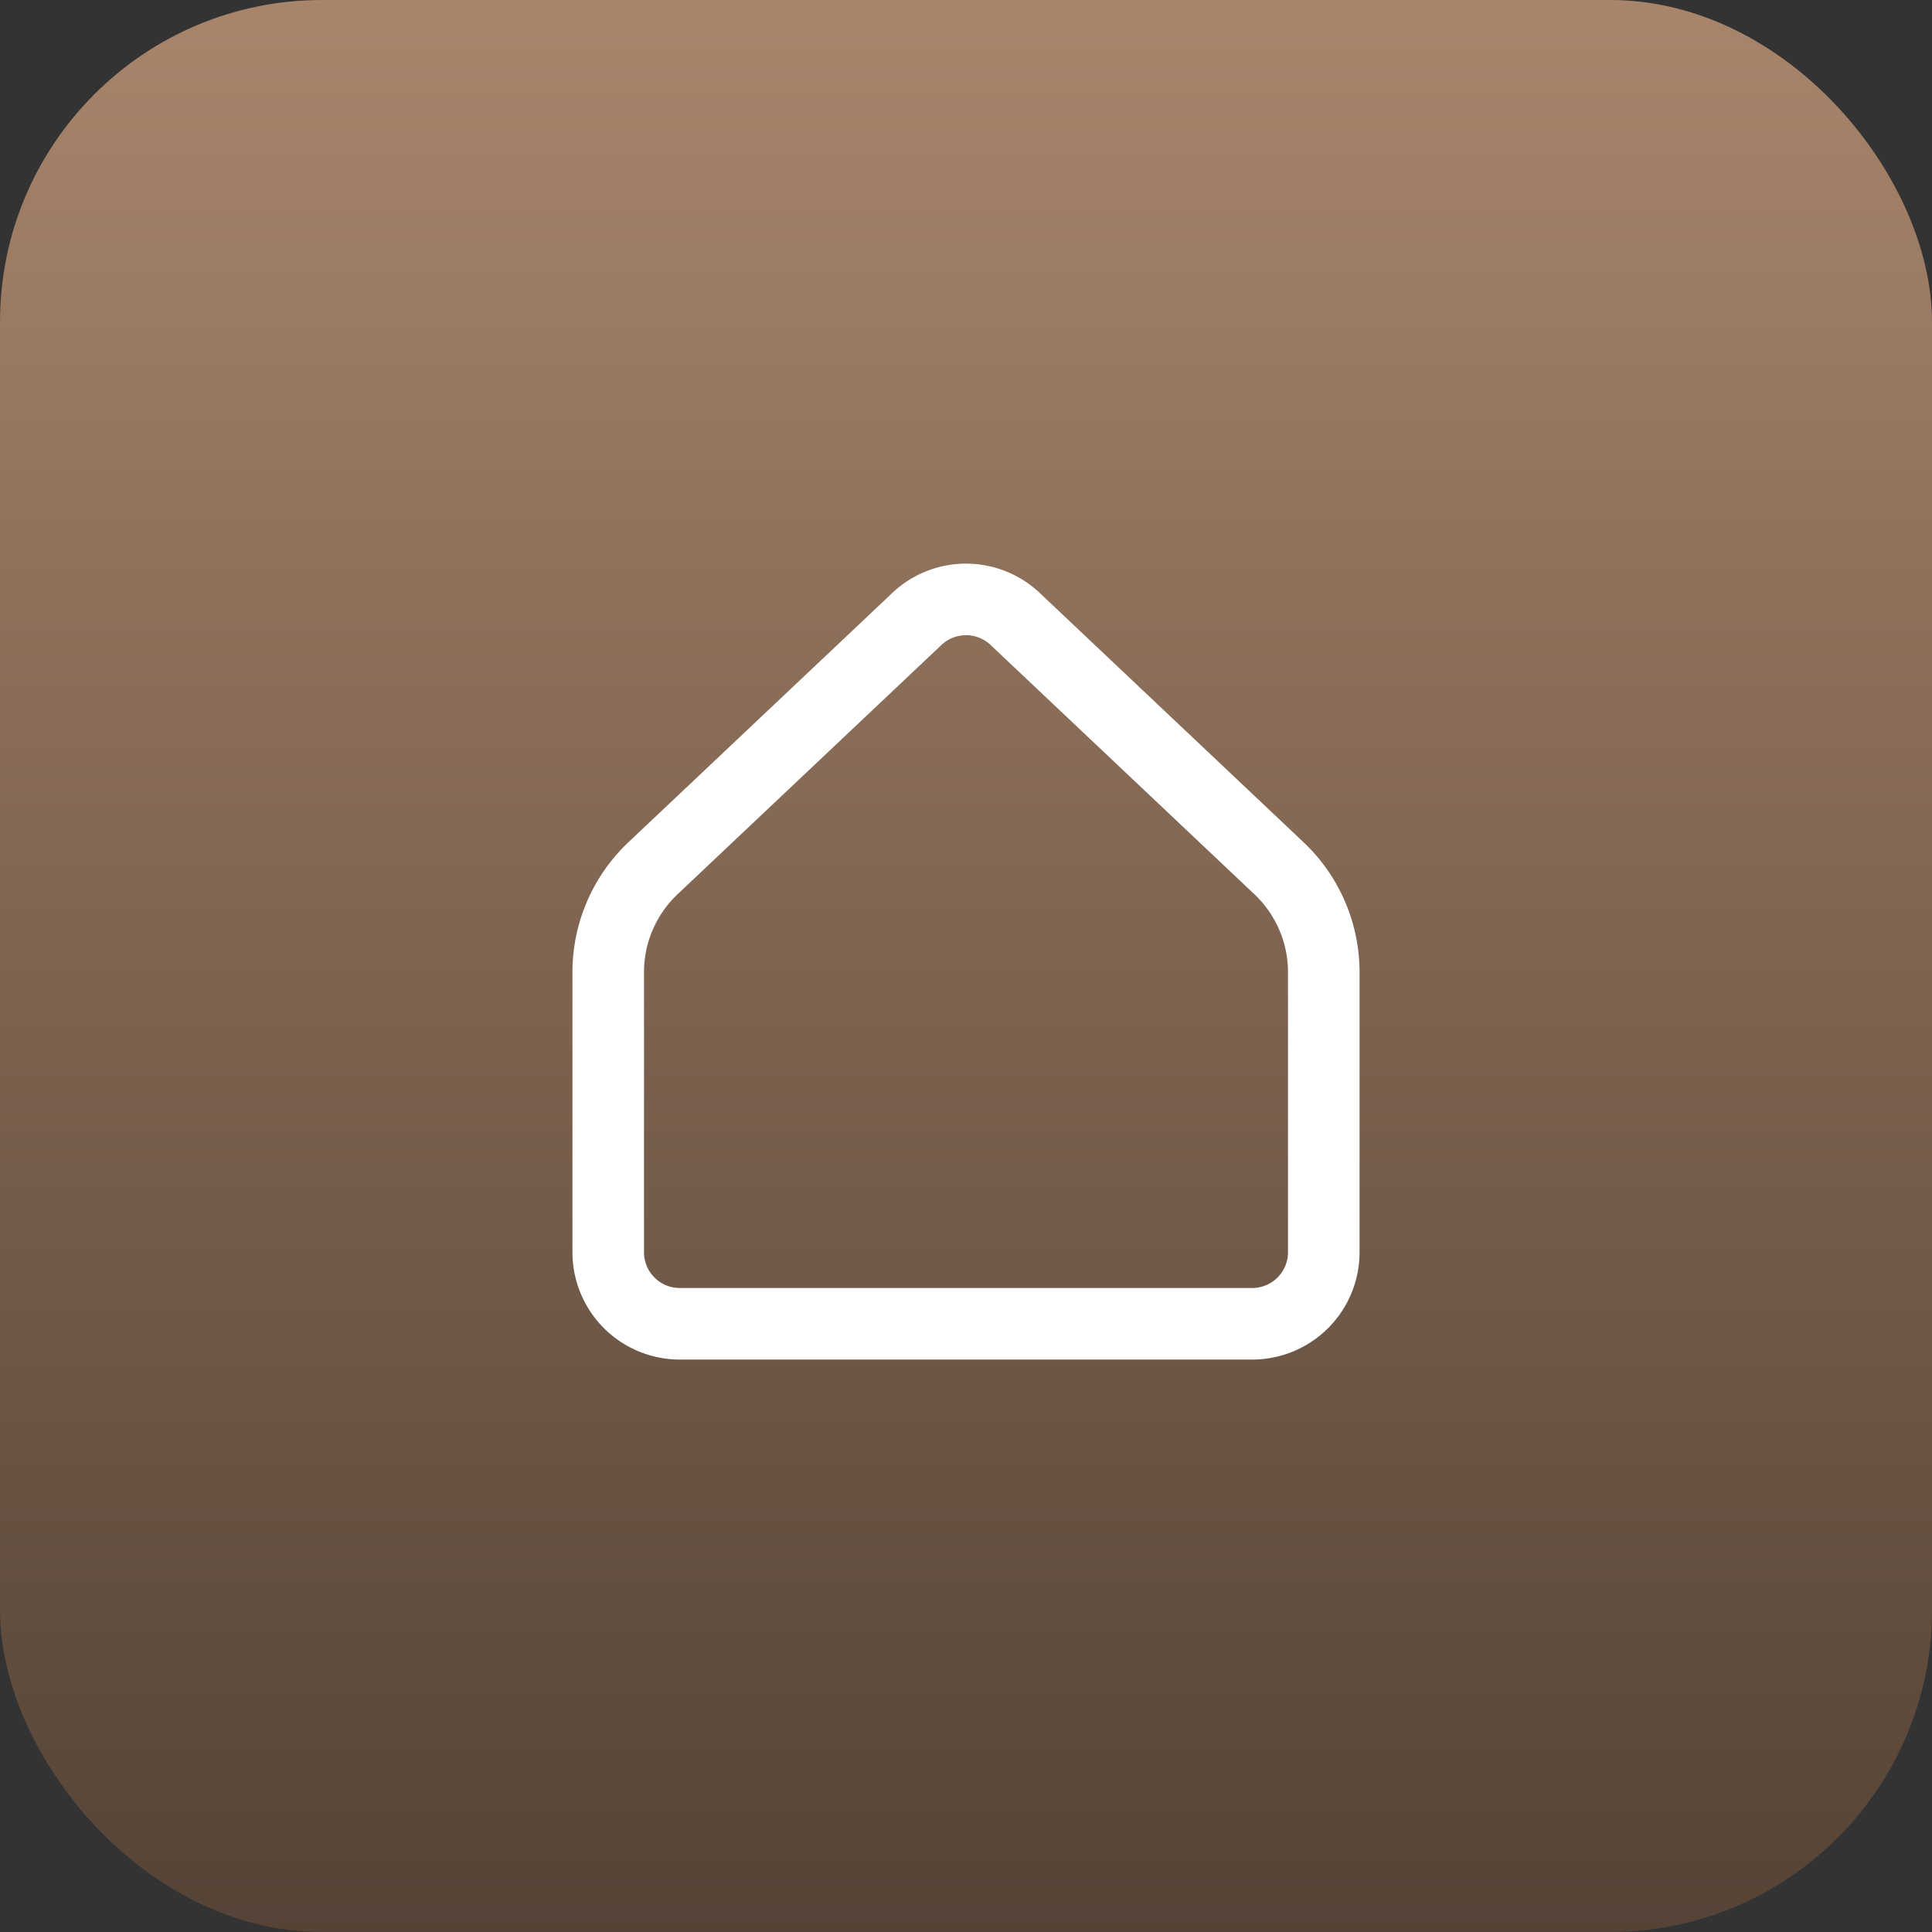 <svg xmlns="http://www.w3.org/2000/svg" xmlns:xlink="http://www.w3.org/1999/xlink" width="54" height="54" viewBox="0 0 54 54">
  <rect x="0" y="0" width="54" height="54" fill="#333333" stroke="none"/>
  <defs>
    <linearGradient id="linear-gradient" x1="0.5" x2="0.5" y2="1" gradientUnits="objectBoundingBox">
      <stop offset="0" stop-color="#a8856b"/>
      <stop offset="1" stop-color="#544336"/>
    </linearGradient>
  </defs>
  <g id="Group_93" data-name="Group 93" transform="translate(-363 -2465)">
    <rect id="Rectangle_15" data-name="Rectangle 15" width="54" height="54" rx="9" transform="translate(363 2465)" fill="url(#linear-gradient)"/>
    <path id="home-svgrepo-com" d="M22,20V12.174a4,4,0,0,0-1.253-2.907L13.374,2.3a2,2,0,0,0-2.747,0L3.253,9.266A4,4,0,0,0,2,12.174V20a2,2,0,0,0,2,2H20A2,2,0,0,0,22,20Z" transform="translate(378 2480)" fill="none" stroke="#fff" stroke-linecap="round" stroke-linejoin="round" stroke-width="2"/>
  </g>
</svg>
